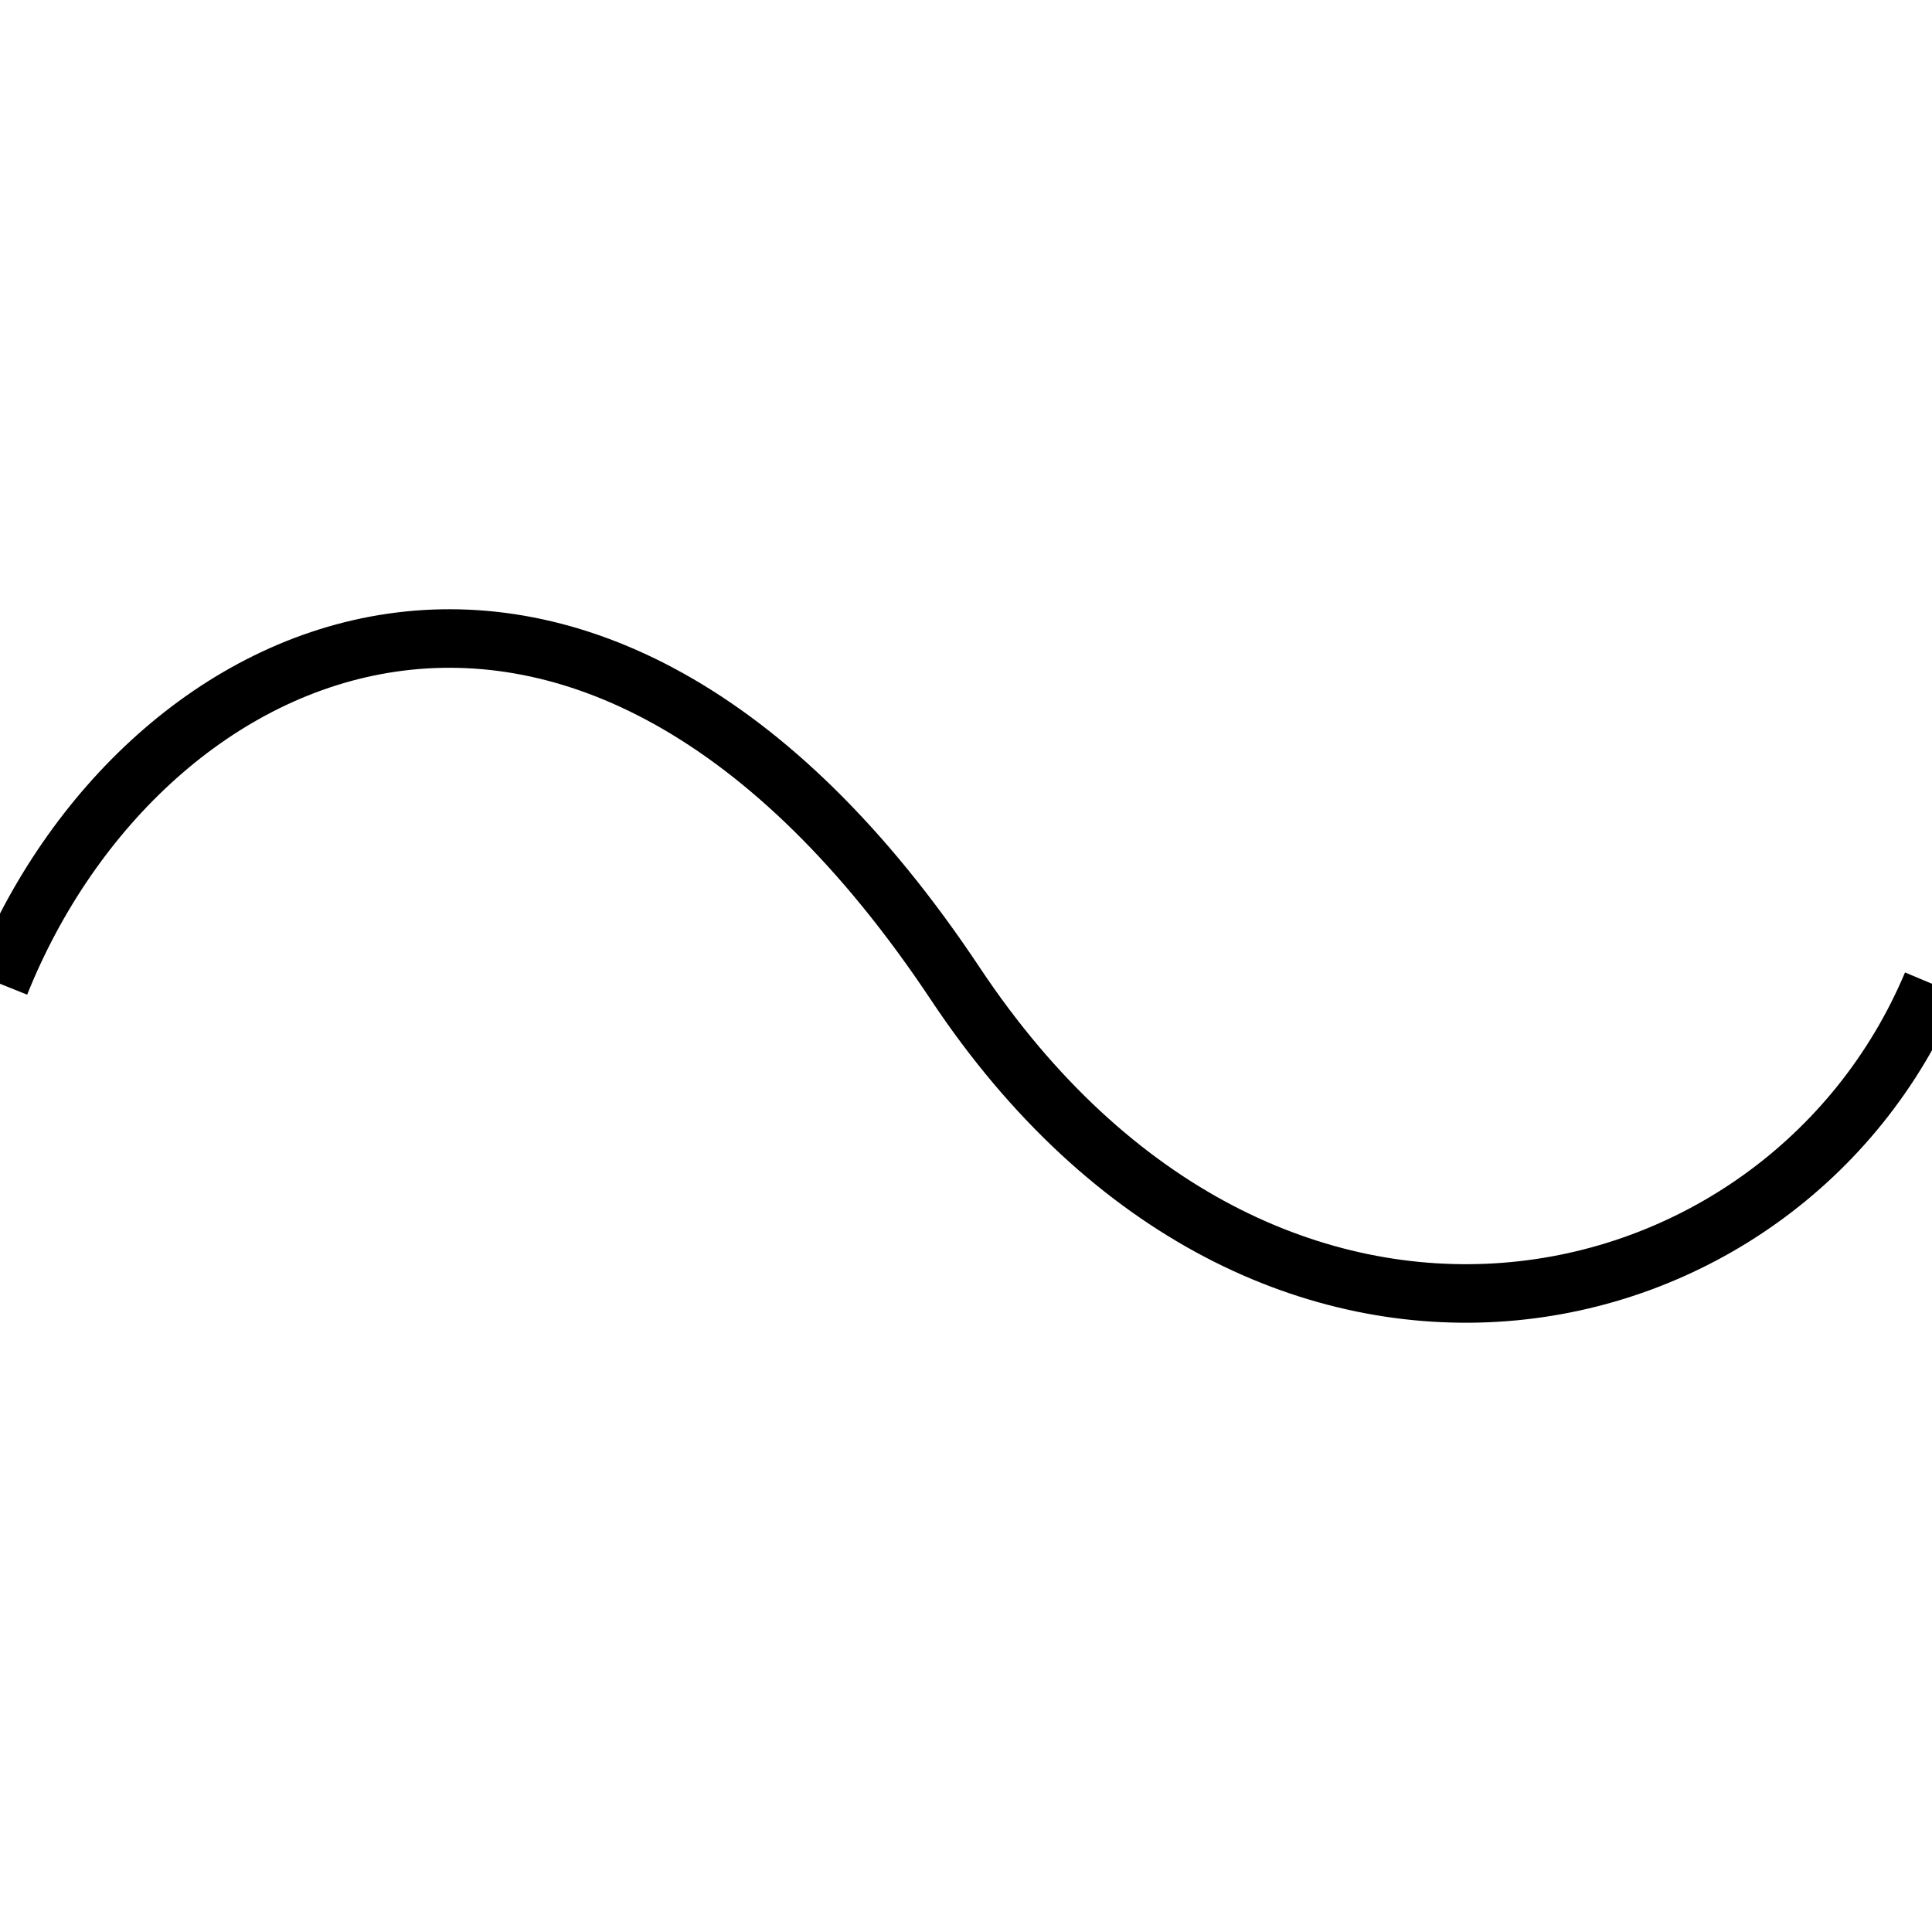 <svg width="20" height="20" viewBox="0 0 20 20" fill="none" xmlns="http://www.w3.org/2000/svg">
<g clip-path="url(#clip0_2559_443)">
<path d="M0 10.184C1.465 6.525 6.061 4.426 9.89 10.184C13.115 15.033 18.462 13.843 20 10.184" stroke="black" stroke-width="0.606"/>
</g>
<defs>
<clipPath id="clip0_2559_443">
<rect width="20" height="20" fill="white"/>
</clipPath>
</defs>
</svg>
